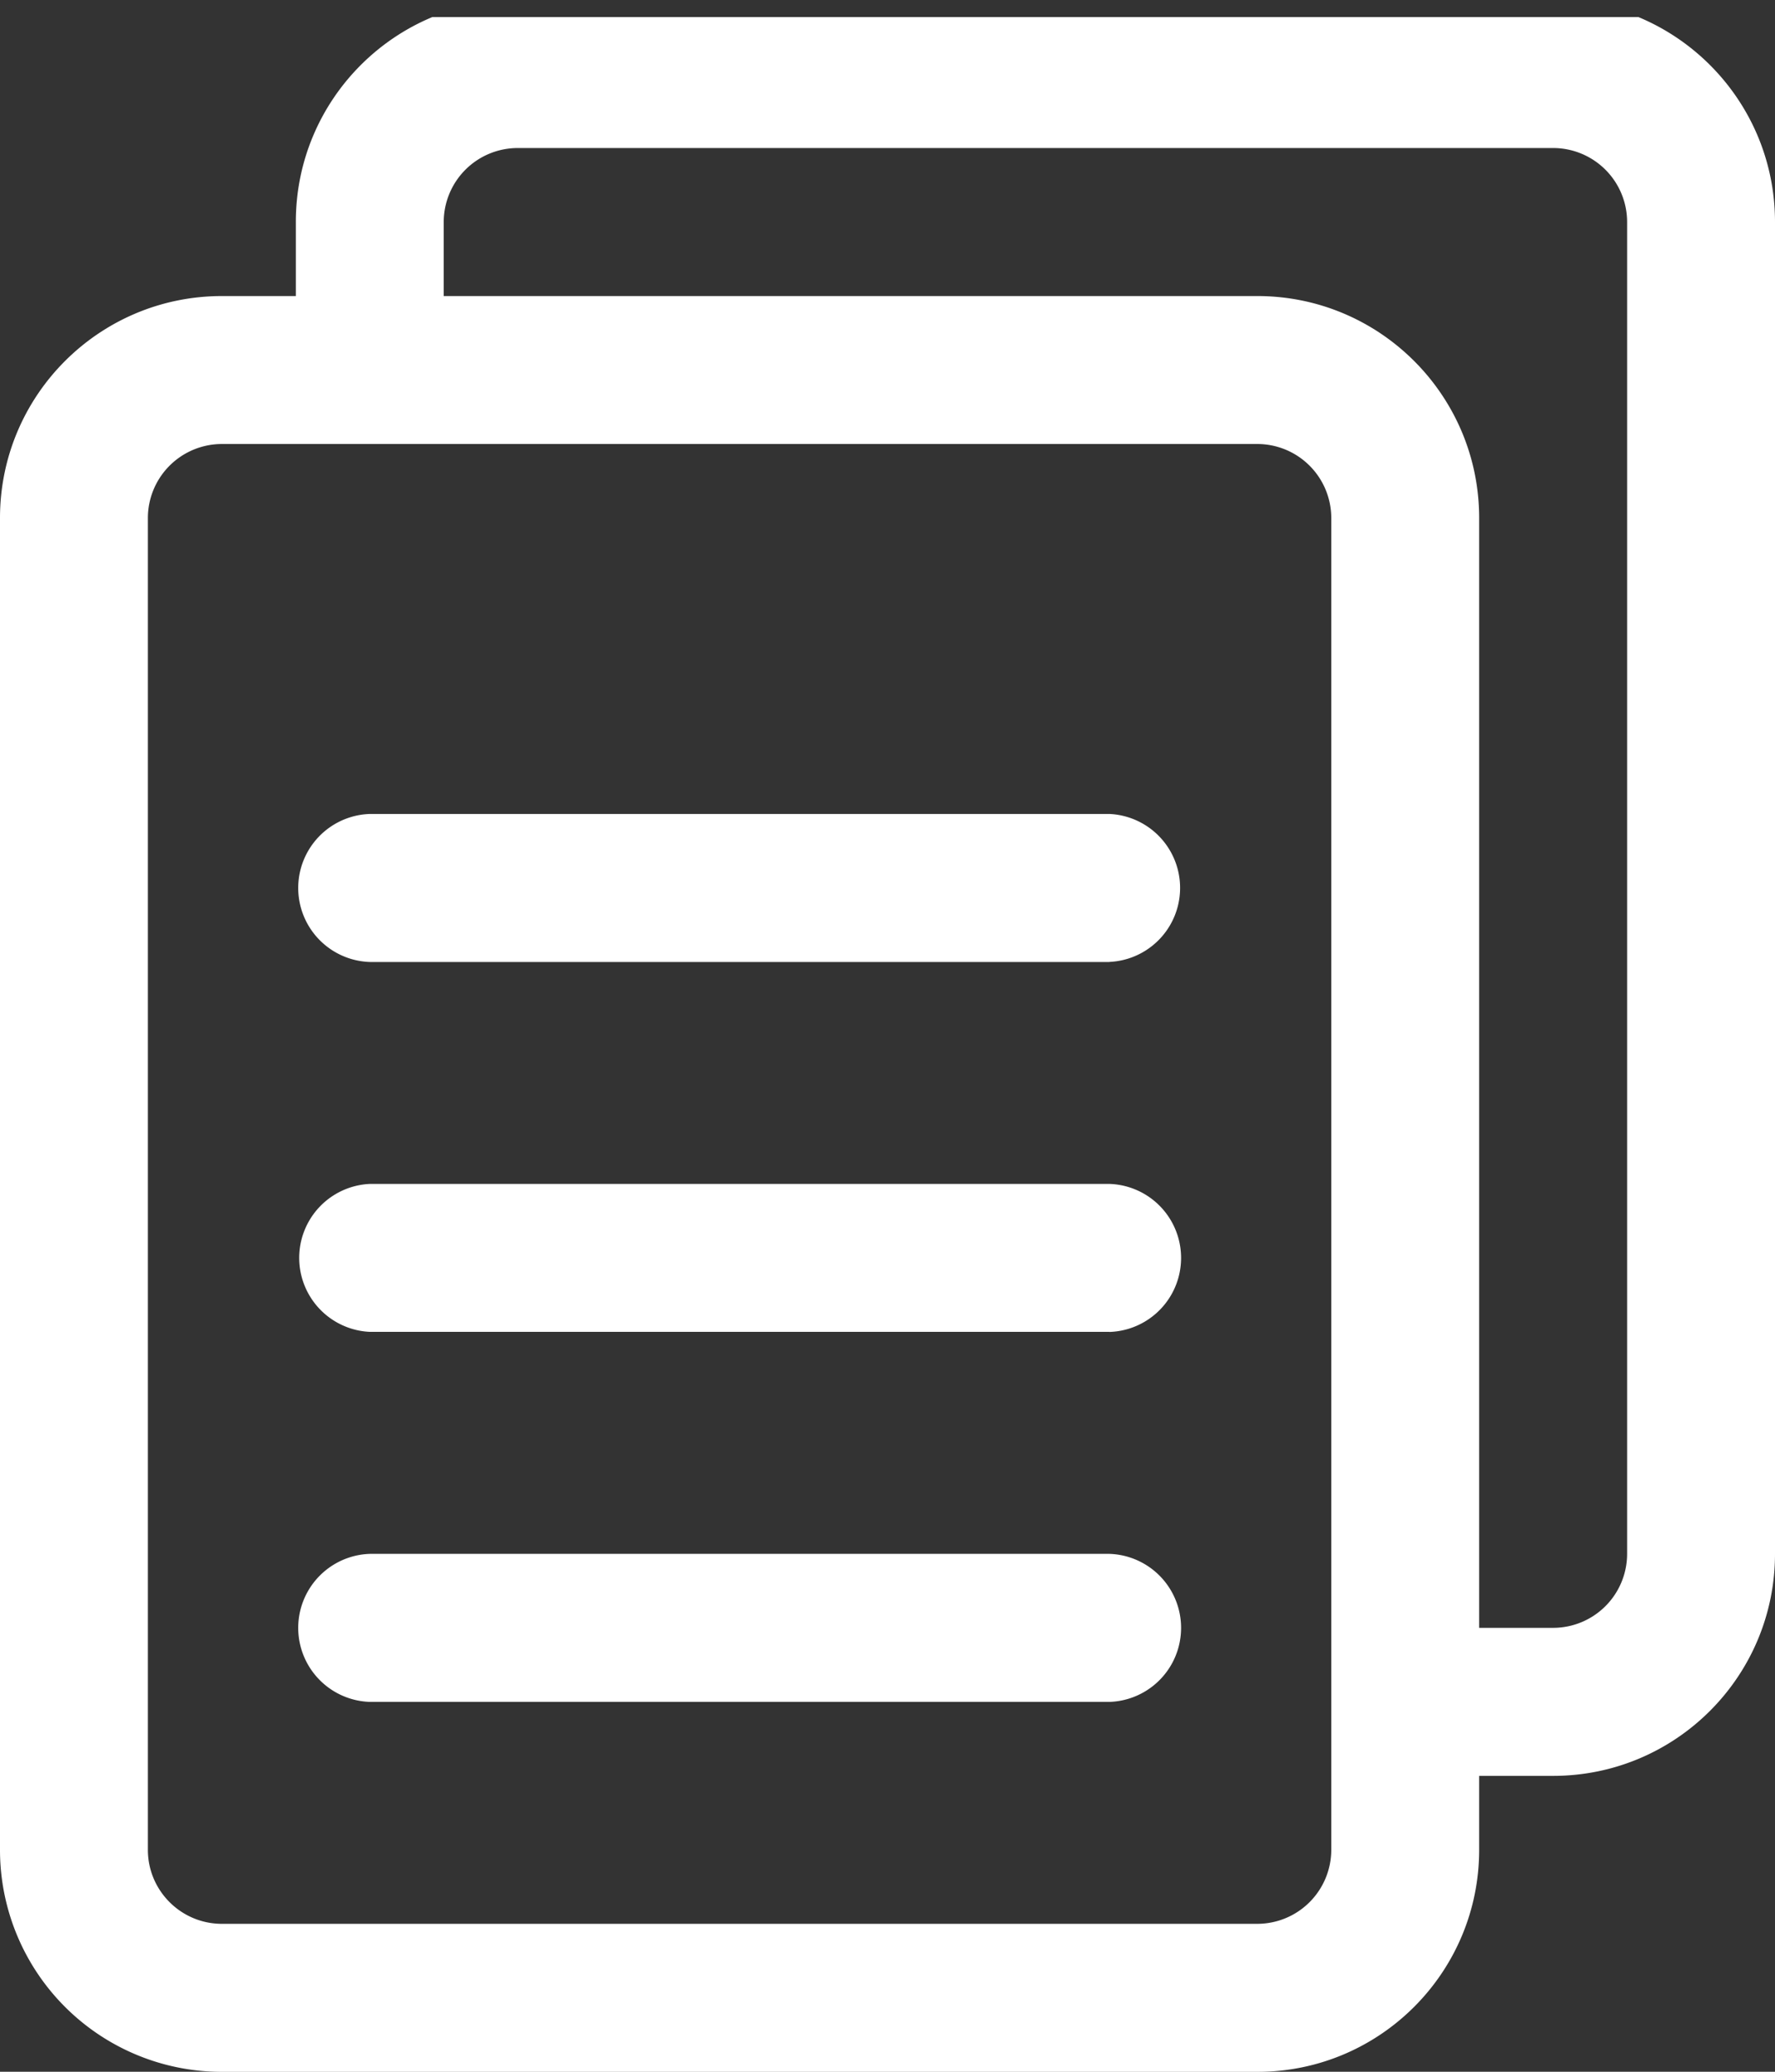 <svg id="sure" xmlns="http://www.w3.org/2000/svg" viewBox="10.721 8.642 23.237 27.11">
    <rect x="10.721" y="8.642" width="23.237" height="27.11" fill="#333333" stroke="none"/>
    <g transform="translate(10.893 8.51)" clip-path="url(&quot;#a&quot;)">
        <path d="M14.351 12.72H4.67a.969.969 0 0 1 0-1.937h9.682a.969.969 0 0 1 0 1.936" fill="#fff" fill-rule="evenodd"/>
        <path d="M14.351 17.56H4.67a.969.969 0 0 1 0-1.936h9.682a.969.969 0 0 1 0 1.937" fill="#fff" fill-rule="evenodd"/>
        <path d="M14.351 22.402H4.67a.969.969 0 0 1 0-1.937h9.682a.969.969 0 0 1 0 1.937" fill="#fff" fill-rule="evenodd"/>
        <path d="M16.288 27.243H2.733a2.904 2.904 0 0 1-2.905-2.905V6.91c0-1.604 1.3-2.904 2.905-2.904h13.555c1.604 0 2.904 1.3 2.904 2.904v17.428c0 1.604-1.3 2.905-2.904 2.905M2.733 5.942a.969.969 0 0 0-.969.968v17.428c0 .534.434.968.969.968h13.555a.969.969 0 0 0 .968-.968V6.91a.969.969 0 0 0-.968-.968H2.733Z" fill="#fff" fill-rule="evenodd"/>
        <path d="M20.16 23.37h-1.936a.969.969 0 0 1 0-1.937h1.936a.969.969 0 0 0 .969-.968V3.037a.969.969 0 0 0-.969-.968H6.605a.969.969 0 0 0-.968.968v.969a.969.969 0 0 1-1.936 0v-.969C3.7 1.433 5 .133 6.605.133H20.16c1.605 0 2.905 1.3 2.905 2.904v17.428c0 1.604-1.3 2.905-2.905 2.905" fill="#fff" fill-rule="evenodd"/>
    </g>
    <defs>
        <clipPath id="a">
            <path d="M0 0h23.817v26.95H0V0z" transform="translate(-.46 .355)"/>
        </clipPath>
    </defs>
</svg>